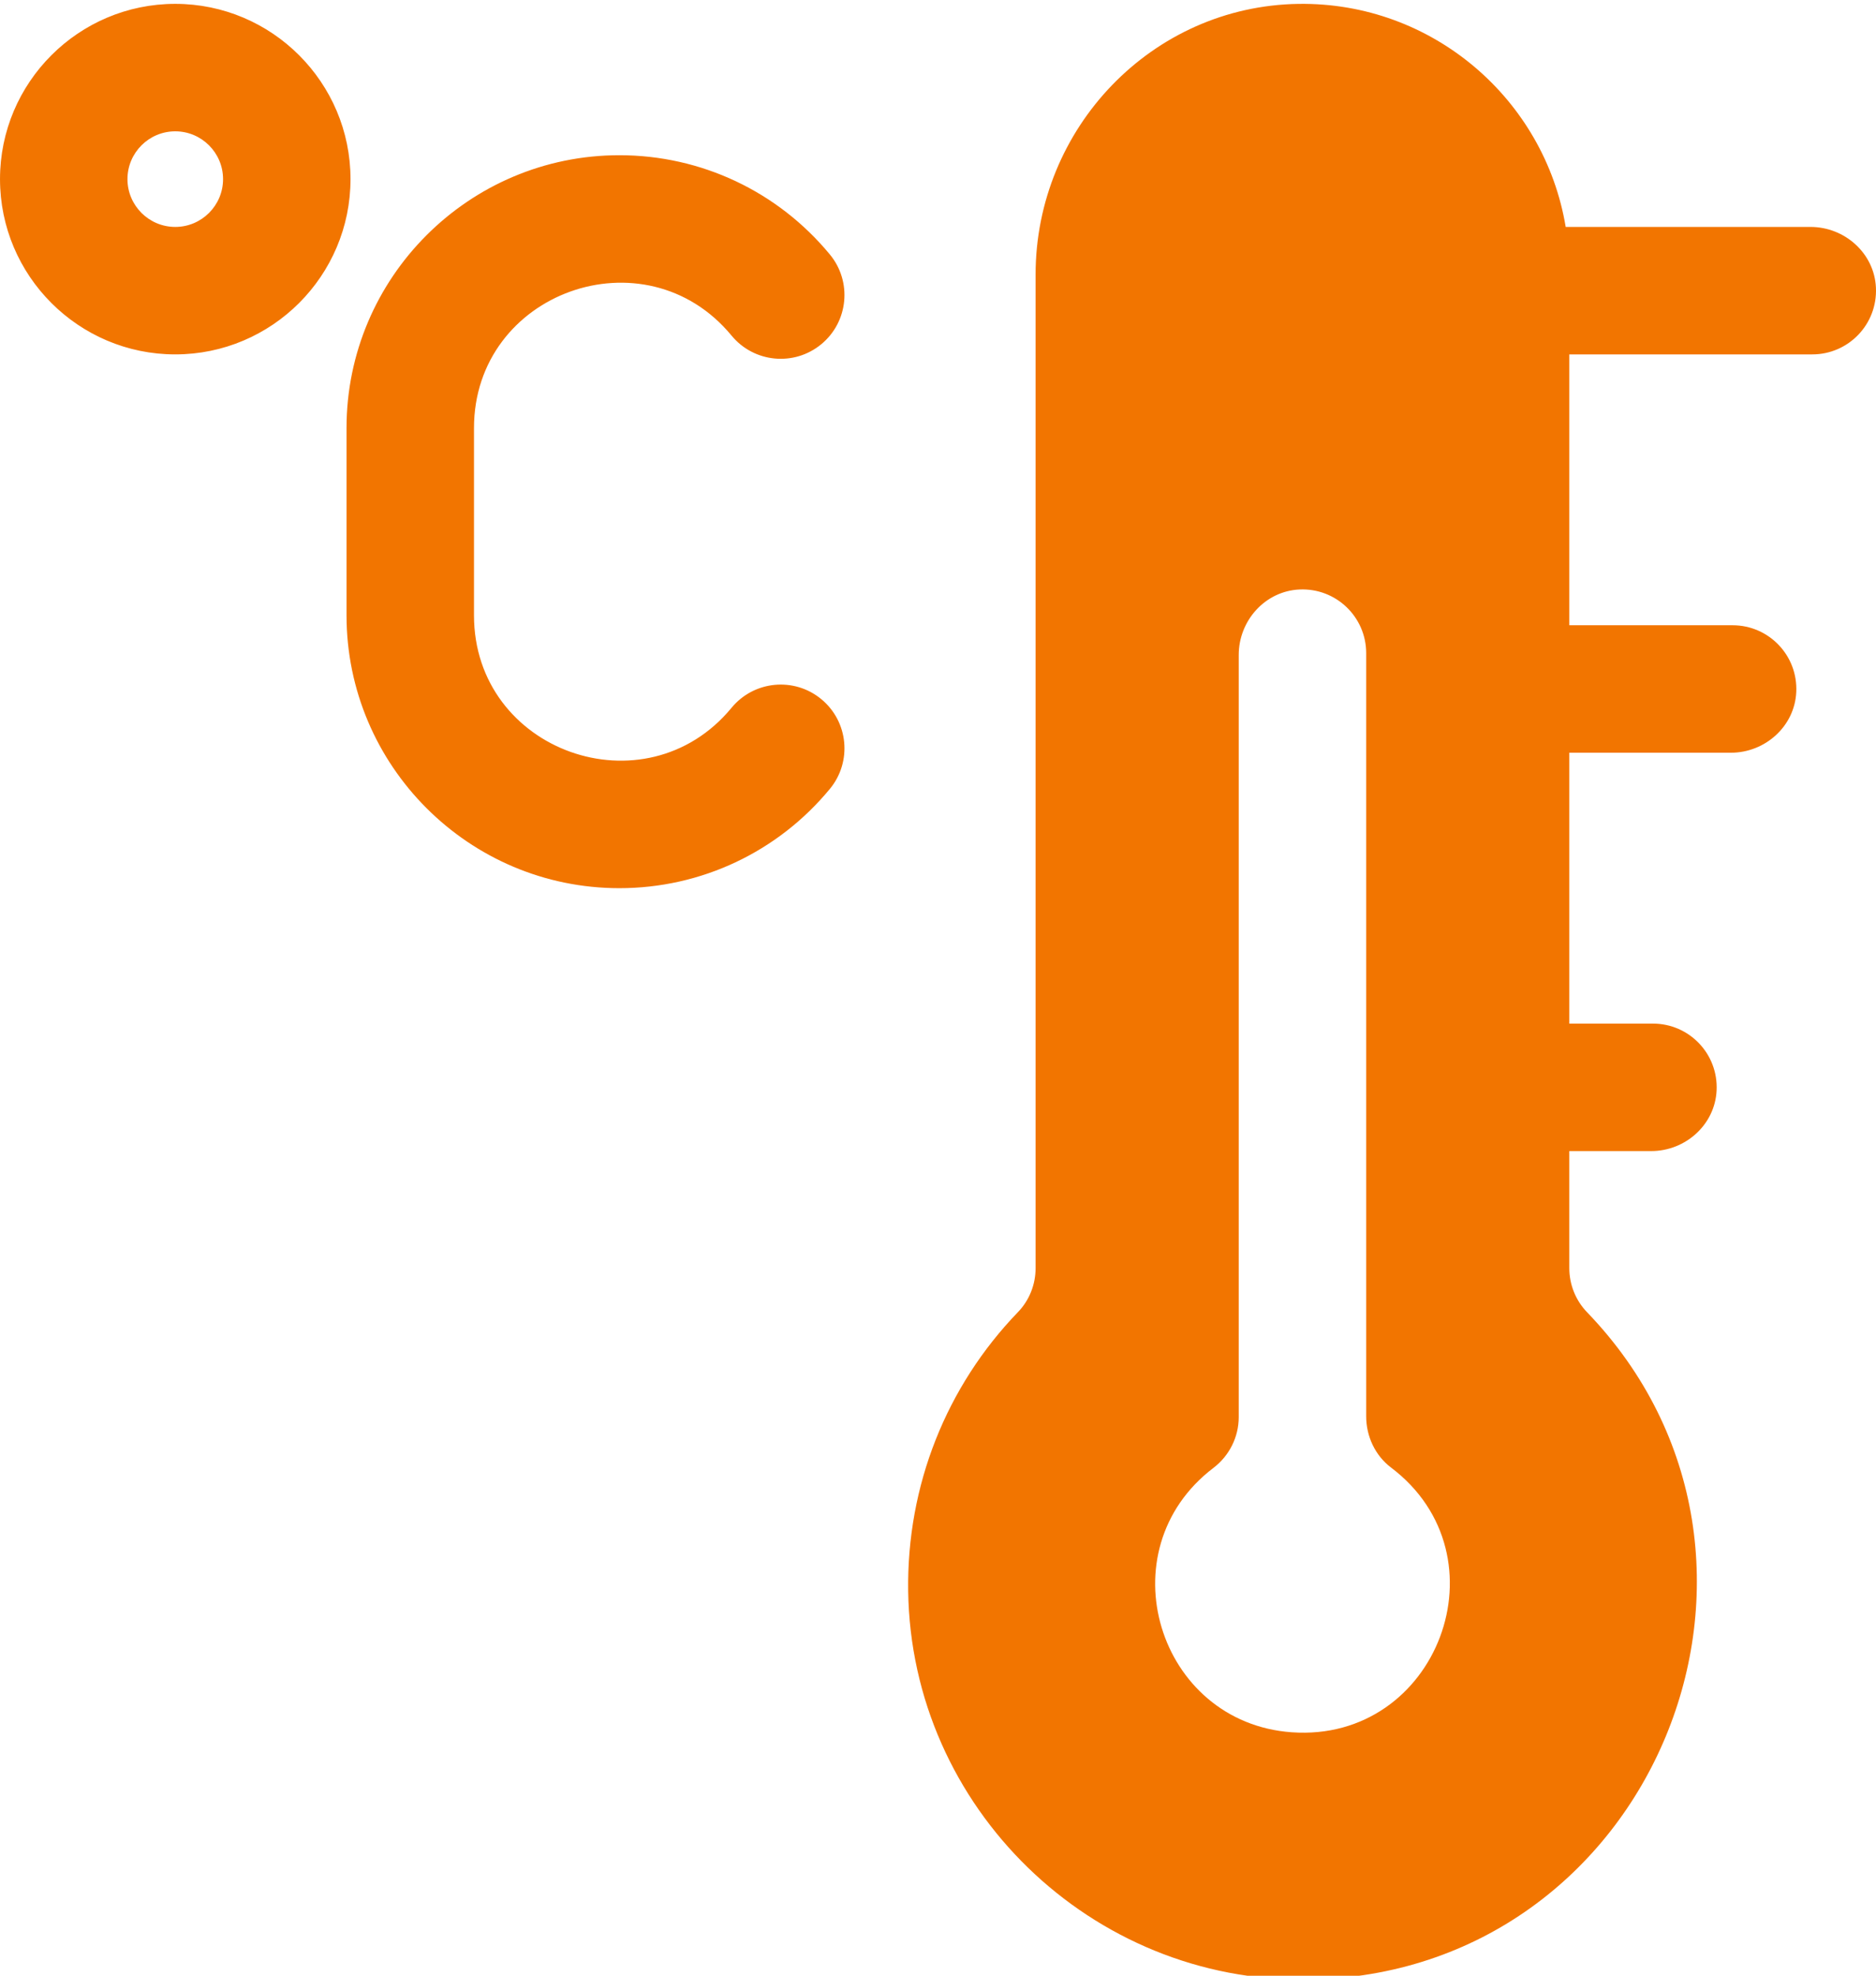 <?xml version="1.0" encoding="UTF-8"?> <!-- Generator: Adobe Illustrator 16.0.0, SVG Export Plug-In . SVG Version: 6.00 Build 0) --> <svg xmlns="http://www.w3.org/2000/svg" xmlns:xlink="http://www.w3.org/1999/xlink" id="Layer_1" x="0px" y="0px" width="486.193px" height="512px" viewBox="0 0 486.193 512" xml:space="preserve"> <path fill="#F27500" d="M469.215,58.807h-63.443c-5.485-33.092-34.553-58.322-69.282-57.799 c-37.941,0.571-68.101,32.188-68.101,70.137v257.48c0,4.236-1.612,8.328-4.556,11.379c-18.58,19.259-28.85,44.944-28.467,72.278 c0.787,56.153,47.474,101.488,103.627,100.707c89.512-1.246,133.672-109.261,72.318-172.938c-2.957-3.067-4.602-7.166-4.602-11.426 V298.29h21.214c8.896,0,16.547-6.84,16.961-15.727c0.441-9.484-7.11-17.307-16.498-17.307H406.71v-70.193h41.857 c8.896,0,16.548-6.84,16.961-15.726c0.442-9.485-7.108-17.308-16.497-17.308H406.71V91.839h62.968 c9.387,0,16.938-7.822,16.497-17.309C485.762,65.646,478.11,58.807,469.215,58.807L469.215,58.807z M334.792,448.903 c-34.697-2.448-48.483-47.083-20.317-68.512c4.118-3.134,6.56-7.991,6.56-13.166V169.722c0-8.896,6.84-16.549,15.727-16.961 c9.484-0.442,17.306,7.11,17.306,16.497v197.758c0,5.188,2.318,10.171,6.458,13.299 C390.823,403.209,372.599,451.571,334.792,448.903z M45.421,91.839c-25.045,0-45.419-20.375-45.419-45.42S20.375,1,45.421,1 C70.465,1,90.84,21.374,90.84,46.419S70.465,91.839,45.421,91.839z M45.421,34.032c-6.831,0-12.387,5.557-12.387,12.387 c0,6.831,5.557,12.388,12.387,12.388c6.83,0,12.387-5.557,12.387-12.388C57.807,39.589,52.25,34.032,45.421,34.032z M160.517,230.161c-38.989,0-70.71-31.722-70.71-70.71v-48.517c0-38.989,31.719-70.71,70.71-70.71 c21.179,0,41.063,9.376,54.557,25.726c5.807,7.034,4.811,17.443-2.224,23.251c-7.034,5.807-17.444,4.811-23.251-2.226 c-22.402-27.144-66.759-11.301-66.759,23.959v48.517c0,35.286,44.382,51.082,66.759,23.957c5.807-7.036,16.216-8.034,23.251-2.229 c7.036,5.805,8.034,16.215,2.229,23.25C201.588,220.782,181.701,230.161,160.517,230.161L160.517,230.161z"></path> </svg> 